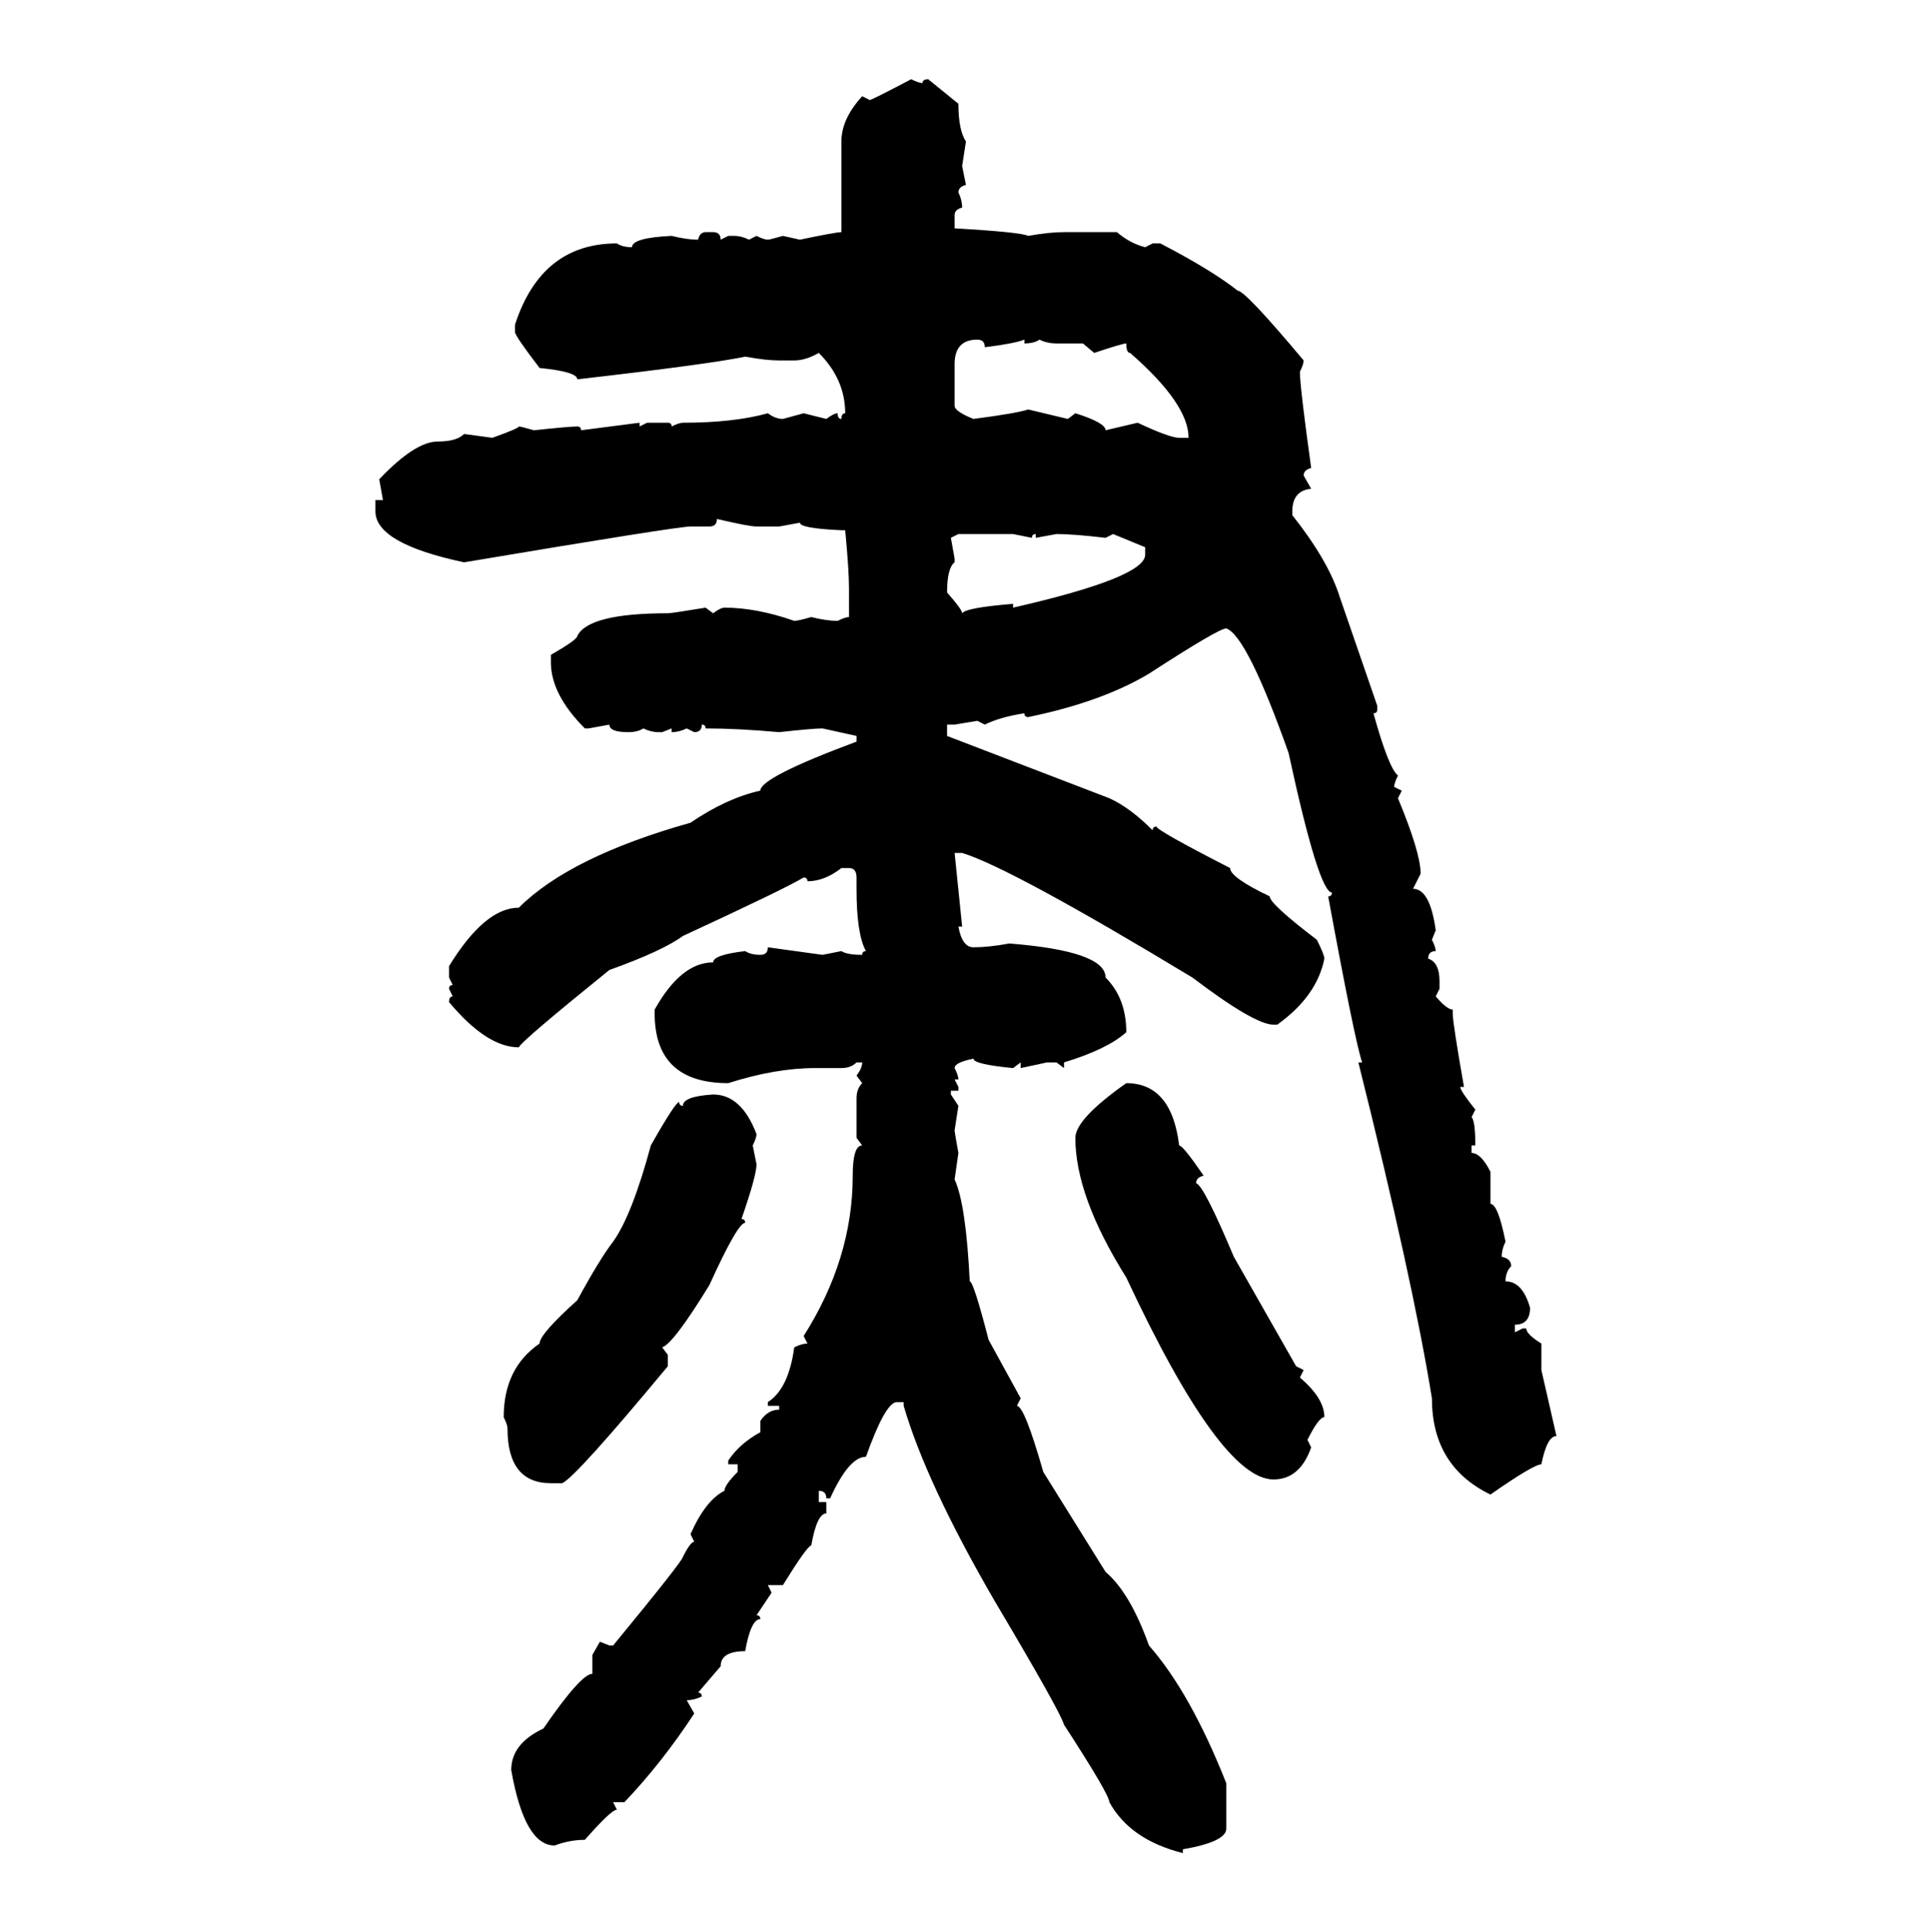 <svg xmlns="http://www.w3.org/2000/svg" xmlns:xlink="http://www.w3.org/1999/xlink" width="299.707" height="300"><path d="M141.50 12.30L141.50 12.30Q142.68 12.89 143.26 12.89L143.26 12.89Q143.26 12.30 144.14 12.30L144.14 12.30L148.83 16.11Q148.83 20.21 150 21.97L150 21.97L149.41 25.78L150 28.71Q148.83 29.00 148.83 29.88L148.83 29.88Q149.41 31.05 149.41 32.23L149.41 32.23Q148.24 32.52 148.24 33.40L148.24 33.40L148.24 35.45Q158.50 36.04 159.67 36.62L159.67 36.62Q162.89 36.04 165.23 36.04L165.23 36.04L173.44 36.04Q175.49 37.79 177.83 38.38L177.83 38.38L179.00 37.79L180.18 37.79Q188.09 41.89 192.19 45.12L192.19 45.12Q193.36 45.12 202.44 55.96L202.44 55.96Q202.44 56.54 201.86 57.71L201.86 57.71Q201.86 60.06 203.61 72.66L203.61 72.66Q202.44 72.95 202.44 73.83L202.44 73.83L203.61 75.88Q200.68 76.17 200.68 79.39L200.68 79.39L200.68 79.98Q206.25 87.01 208.01 92.58L208.01 92.58L213.87 109.57L213.87 110.16Q213.87 110.74 213.28 110.74L213.28 110.74Q215.63 119.24 217.09 120.41L217.09 120.41Q216.50 121.58 216.50 122.17L216.50 122.17L217.68 122.75L217.09 123.93Q220.61 132.42 220.61 135.64L220.61 135.64L219.43 137.99Q222.07 137.99 222.95 144.43L222.95 144.43L222.36 145.90Q222.95 147.07 222.95 147.66L222.95 147.66Q221.78 147.66 221.78 148.83L221.78 148.83Q223.54 149.41 223.54 152.34L223.54 152.34L223.54 153.52L222.95 154.69Q224.71 156.74 225.59 156.74L225.59 156.74L225.59 157.32Q225.59 158.79 227.34 168.75L227.34 168.75L226.76 168.75Q226.76 169.34 229.10 172.27L229.10 172.27L228.52 173.44Q229.10 174.02 229.10 177.83L229.10 177.83L228.52 177.83L228.52 179.00Q229.98 179.00 231.45 181.93L231.45 181.93L231.45 186.91Q232.62 186.91 233.79 192.77L233.79 192.77Q233.20 193.95 233.20 195.12L233.20 195.12Q234.67 195.41 234.67 196.58L234.67 196.58Q233.79 197.46 233.79 198.93L233.79 198.93Q236.43 198.93 237.60 203.03L237.60 203.03Q237.60 205.66 235.25 205.66L235.25 205.66L235.25 206.84L236.43 206.25L237.01 206.25Q237.01 207.13 239.36 208.59L239.36 208.59L239.36 212.70L241.70 222.95Q240.23 222.95 239.36 227.34L239.36 227.34Q238.18 227.34 231.45 232.03L231.45 232.03Q222.36 227.64 222.36 217.09L222.36 217.09Q219.43 198.93 210.94 164.94L210.94 164.94L211.52 164.94Q210.35 161.43 206.25 139.16L206.25 139.16Q206.84 139.16 206.84 138.57L206.84 138.57Q204.79 138.57 200.10 116.89L200.10 116.89Q193.65 98.73 190.43 97.56L190.43 97.56Q189.26 97.56 178.42 104.59L178.42 104.59Q171.09 108.98 159.67 111.33L159.67 111.33Q159.08 111.33 159.08 110.74L159.08 110.74Q155.27 111.33 152.93 112.50L152.93 112.50L151.76 111.91L148.24 112.50L147.07 112.50L147.07 114.26L172.27 123.93Q175.49 125.39 179.00 128.91L179.00 128.91Q179.00 128.32 179.59 128.32L179.59 128.32Q179.59 128.91 191.02 134.77L191.02 134.77Q191.02 136.23 197.17 139.16L197.17 139.16Q197.17 140.33 204.49 145.90L204.49 145.90Q205.66 148.24 205.66 148.83L205.66 148.83Q204.49 154.69 198.34 159.08L198.34 159.08L197.75 159.08Q194.82 159.08 185.16 151.76L185.16 151.76Q157.03 134.77 149.41 132.42L149.41 132.42L148.24 132.42L149.41 143.85L148.83 143.85Q149.41 147.07 151.17 147.07L151.17 147.07Q153.52 147.07 156.74 146.48L156.74 146.48Q171.68 147.66 171.68 151.76L171.68 151.76Q174.90 154.98 174.90 160.25L174.90 160.25Q171.97 162.89 165.23 164.94L165.23 164.94L165.23 165.82L164.06 164.94L162.60 164.94L158.50 165.82L158.50 164.94L157.32 165.82Q151.17 165.23 151.17 164.36L151.17 164.36Q148.24 164.94 148.24 165.82L148.24 165.82Q148.83 166.99 148.83 167.58L148.83 167.58L148.24 167.58L148.83 168.75L148.83 169.34L147.66 169.34L147.66 169.92L148.83 171.68L148.24 175.49Q148.24 175.78 148.83 179.00L148.83 179.00L148.24 183.11Q150 186.91 150.59 198.93L150.59 198.93Q151.17 198.93 153.52 208.01L153.52 208.01L158.50 217.09L157.91 218.26Q159.08 218.26 162.01 228.52L162.01 228.52L171.68 244.04Q175.49 247.27 178.42 255.47L178.42 255.47Q184.86 262.79 190.43 276.86L190.43 276.86L190.43 283.89Q190.43 285.94 183.69 287.11L183.69 287.11L183.69 287.70Q175.49 285.64 172.27 279.79L172.27 279.79Q172.27 278.61 165.23 267.77L165.23 267.77Q164.65 265.72 154.39 248.44L154.39 248.44Q143.85 230.27 140.33 218.26L140.33 218.26L140.33 217.68L139.16 217.68Q137.40 217.97 134.47 226.17L134.47 226.17Q131.84 226.17 128.91 232.62L128.91 232.62L128.32 232.62Q128.32 231.45 127.15 231.45L127.15 231.45L127.15 233.20L128.32 233.20L128.32 234.96Q126.86 234.96 125.98 239.94L125.98 239.94Q125.39 239.94 121.58 246.09L121.58 246.09L119.24 246.09L119.82 247.27L117.48 250.78Q118.07 250.78 118.07 251.37L118.07 251.37Q116.60 251.37 115.72 256.35L115.72 256.35Q111.91 256.35 111.91 258.69L111.91 258.69L108.40 262.79Q108.98 262.79 108.98 263.38L108.98 263.38Q107.81 263.96 106.64 263.96L106.64 263.96L107.81 266.02Q102.83 273.63 96.97 279.79L96.97 279.79L95.21 279.79L95.80 280.96Q94.92 280.96 90.82 285.64L90.82 285.64Q88.48 285.64 86.13 286.52L86.13 286.52Q81.45 286.52 79.39 274.80L79.39 274.80Q79.39 270.70 84.38 268.36L84.38 268.36Q90.23 259.86 91.99 259.86L91.99 259.86L91.99 256.93L93.16 254.88L94.63 255.47L95.21 255.47Q106.05 242.29 106.05 241.70L106.05 241.70Q107.23 239.36 107.81 239.36L107.81 239.36L107.23 238.18Q109.57 232.91 112.50 231.45L112.50 231.45Q112.50 230.57 114.55 228.52L114.55 228.52L114.55 227.34L113.09 227.34L113.09 226.76Q114.84 224.12 118.07 222.36L118.07 222.36L118.07 220.61Q119.24 218.85 121.00 218.85L121.00 218.85L121.00 218.26L119.24 218.26L119.24 217.68Q122.46 215.63 123.34 209.18L123.34 209.18Q124.51 208.59 125.39 208.59L125.39 208.59L124.80 207.42Q132.42 195.41 132.42 182.52L132.42 182.52Q132.42 177.83 133.89 177.83L133.89 177.83L133.01 176.66L133.01 170.51Q133.01 169.04 133.89 168.16L133.89 168.16L133.01 166.99Q133.89 165.82 133.89 164.94L133.89 164.94L133.01 164.94Q132.13 165.82 130.66 165.82L130.66 165.82L126.56 165.82Q120.41 165.82 113.09 168.16L113.09 168.16Q101.66 168.16 101.66 157.32L101.66 157.32L101.66 156.74Q105.76 149.41 110.74 149.41L110.74 149.41Q110.74 148.24 115.72 147.66L115.72 147.66Q116.60 148.24 118.07 148.24L118.07 148.24Q119.24 148.24 119.24 147.07L119.24 147.07L127.73 148.24L130.66 147.66Q131.54 148.24 133.89 148.24L133.89 148.24Q133.89 147.66 134.47 147.66L134.47 147.66Q133.01 145.02 133.01 137.99L133.01 137.99L133.01 136.23Q133.01 134.77 131.84 134.77L131.84 134.77L130.66 134.77Q128.03 136.82 125.39 136.82L125.39 136.82Q125.39 136.23 124.80 136.23L124.80 136.23Q121.88 137.99 106.05 145.31L106.05 145.31Q102.83 147.66 94.63 150.59L94.63 150.59Q80.86 161.72 80.57 162.60L80.57 162.60Q75.59 162.60 69.73 155.57L69.73 155.57Q69.73 154.69 70.31 154.69L70.31 154.69L69.73 153.52Q69.73 152.93 70.31 152.93L70.31 152.93L69.73 151.76L69.73 150Q75.29 140.92 80.57 140.92L80.57 140.92Q88.48 133.01 107.23 127.73L107.23 127.73Q112.79 123.93 118.07 122.75L118.07 122.75Q118.07 120.70 133.01 115.14L133.01 115.14L133.01 114.26L127.73 113.09Q126.27 113.09 121.00 113.67L121.00 113.67Q114.55 113.09 109.57 113.09L109.57 113.09Q109.57 112.50 108.98 112.50L108.98 112.50Q108.98 113.67 107.81 113.67L107.81 113.67L106.64 113.09Q105.47 113.67 104.30 113.67L104.30 113.67L104.30 113.09L102.83 113.67L102.25 113.67Q101.07 113.67 99.90 113.09L99.90 113.09Q99.02 113.67 97.56 113.67L97.56 113.67Q94.63 113.67 94.63 112.50L94.63 112.50L91.41 113.09L90.82 113.09Q85.55 107.81 85.55 102.83L85.55 102.83L85.55 101.66Q89.65 99.32 89.65 98.73L89.65 98.73Q91.41 95.21 103.71 95.21L103.71 95.21Q104.30 95.21 109.57 94.34L109.57 94.34L110.74 95.21Q111.91 94.34 112.50 94.34L112.50 94.34Q117.48 94.34 123.34 96.39L123.34 96.39Q123.93 96.39 125.98 95.80L125.98 95.80Q128.32 96.39 130.08 96.39L130.08 96.39Q131.25 95.80 131.84 95.80L131.84 95.80L131.84 91.41Q131.84 88.48 131.25 82.32L131.25 82.32L130.66 82.32Q124.22 82.03 124.22 81.15L124.22 81.15L121.00 81.74L117.48 81.74Q116.31 81.74 111.33 80.57L111.33 80.57Q111.33 81.74 110.16 81.74L110.16 81.74L107.23 81.74Q105.18 81.74 72.07 87.30L72.07 87.30Q58.30 84.38 58.30 79.39L58.30 79.39L58.30 77.64L59.47 77.64L58.89 74.41Q64.45 68.55 67.97 68.55L67.97 68.55Q70.90 68.55 72.07 67.38L72.07 67.38L76.46 67.97Q80.57 66.50 80.57 66.21L80.57 66.21Q80.86 66.21 82.91 66.80L82.91 66.80Q88.48 66.21 89.65 66.21L89.65 66.21Q90.23 66.21 90.23 66.80L90.23 66.80L99.32 65.63L99.32 66.21L100.49 65.63L103.71 65.63Q104.30 65.63 104.30 66.21L104.30 66.21Q105.47 65.63 106.05 65.63L106.05 65.63Q113.96 65.63 119.24 64.16L119.24 64.16Q120.41 65.04 121.58 65.04L121.58 65.04L124.80 64.16L128.32 65.04Q129.49 64.16 130.08 64.16L130.08 64.16Q130.08 65.04 130.66 65.04L130.66 65.04Q130.66 64.16 131.25 64.16L131.25 64.16Q131.25 58.89 127.15 54.79L127.15 54.79Q125.10 55.96 123.34 55.96L123.34 55.96L121.00 55.96Q118.95 55.96 115.72 55.37L115.72 55.37Q110.16 56.54 89.65 58.89L89.65 58.89Q89.65 57.71 83.79 57.13L83.79 57.13Q79.98 52.15 79.98 51.56L79.98 51.56L79.98 50.39Q84.08 37.79 95.80 37.79L95.80 37.79Q96.68 38.38 98.14 38.38L98.14 38.38Q98.14 36.91 104.30 36.62L104.30 36.62Q106.64 37.21 108.40 37.21L108.40 37.21Q108.69 36.04 109.57 36.04L109.57 36.04L110.74 36.04Q111.91 36.04 111.91 37.21L111.91 37.21L113.09 36.62L113.96 36.62Q115.14 36.62 116.31 37.21L116.31 37.21L117.48 36.62Q118.65 37.21 119.24 37.21L119.24 37.21Q119.53 37.21 121.58 36.62L121.58 36.62L124.22 37.21Q129.79 36.04 130.66 36.04L130.66 36.04L130.66 21.97Q130.66 18.46 133.89 14.94L133.89 14.94L135.06 15.53Q135.35 15.53 141.50 12.30ZM148.24 56.54L148.24 56.54L148.24 62.99Q148.24 63.87 151.17 65.04L151.17 65.04Q157.91 64.16 159.67 63.57L159.67 63.57L165.82 65.04L166.99 64.16Q171.68 65.63 171.68 66.80L171.68 66.80L176.66 65.63Q181.64 67.97 183.11 67.97L183.11 67.97L184.57 67.97Q184.57 62.70 175.49 54.79L175.49 54.79Q174.90 54.79 174.90 53.32L174.90 53.32Q174.32 53.32 169.92 54.79L169.92 54.79L168.16 53.32L164.06 53.32Q162.60 53.32 161.43 52.73L161.43 52.73Q160.55 53.32 159.08 53.32L159.08 53.32L159.08 52.73Q157.62 53.32 152.93 53.91L152.93 53.91Q152.93 52.73 151.76 52.73L151.76 52.73Q148.24 52.73 148.24 56.54ZM148.83 82.91L147.66 83.50L148.24 86.72L148.24 87.30Q147.07 88.18 147.07 91.99L147.07 91.99Q149.41 94.63 149.41 95.21L149.41 95.21Q150 94.34 157.32 93.75L157.32 93.75L157.32 94.34Q177.83 89.65 177.83 86.13L177.83 86.13L177.83 84.96L172.85 82.91L171.68 83.50Q166.70 82.91 164.06 82.91L164.06 82.91L160.84 83.50L160.84 82.91Q160.25 82.91 160.25 83.50L160.25 83.50L157.32 82.91L148.83 82.91ZM174.90 168.16L174.90 168.16Q181.93 168.16 183.11 177.83L183.11 177.83Q183.69 177.83 186.91 182.52L186.91 182.52Q185.74 182.81 185.74 183.69L185.74 183.69Q186.91 183.98 191.60 195.12L191.60 195.12L201.27 212.11L202.44 212.70L201.86 213.87Q205.66 217.09 205.66 220.02L205.66 220.02Q204.79 220.02 203.03 223.54L203.03 223.54L203.61 224.71Q201.86 229.69 197.75 229.69L197.75 229.69Q189.55 229.69 174.90 198.34L174.90 198.34Q166.99 185.74 166.99 176.66L166.99 176.66Q166.99 173.73 174.90 168.16ZM110.74 169.92L110.74 169.92Q115.14 169.92 117.48 176.07L117.48 176.07Q117.48 176.66 116.89 177.83L116.89 177.83L117.48 180.76Q117.48 182.52 115.14 189.26L115.14 189.26Q115.72 189.26 115.72 189.84L115.72 189.84Q114.55 189.84 110.16 199.51L110.16 199.51Q104.59 208.59 102.83 209.18L102.83 209.18L103.71 210.35L103.71 212.11Q89.36 229.39 87.30 230.27L87.30 230.27L85.55 230.27Q78.81 230.27 78.81 221.78L78.81 221.78Q78.81 221.19 78.22 220.02L78.22 220.02Q78.22 212.40 83.79 208.59L83.79 208.59Q83.79 207.13 89.65 201.86L89.65 201.86Q93.16 195.41 95.21 192.77L95.21 192.77Q98.14 188.67 101.07 177.83L101.07 177.83Q104.88 171.09 105.47 171.09L105.47 171.09Q105.47 171.68 106.05 171.68L106.05 171.68Q106.05 170.21 110.74 169.92Z"/></svg>